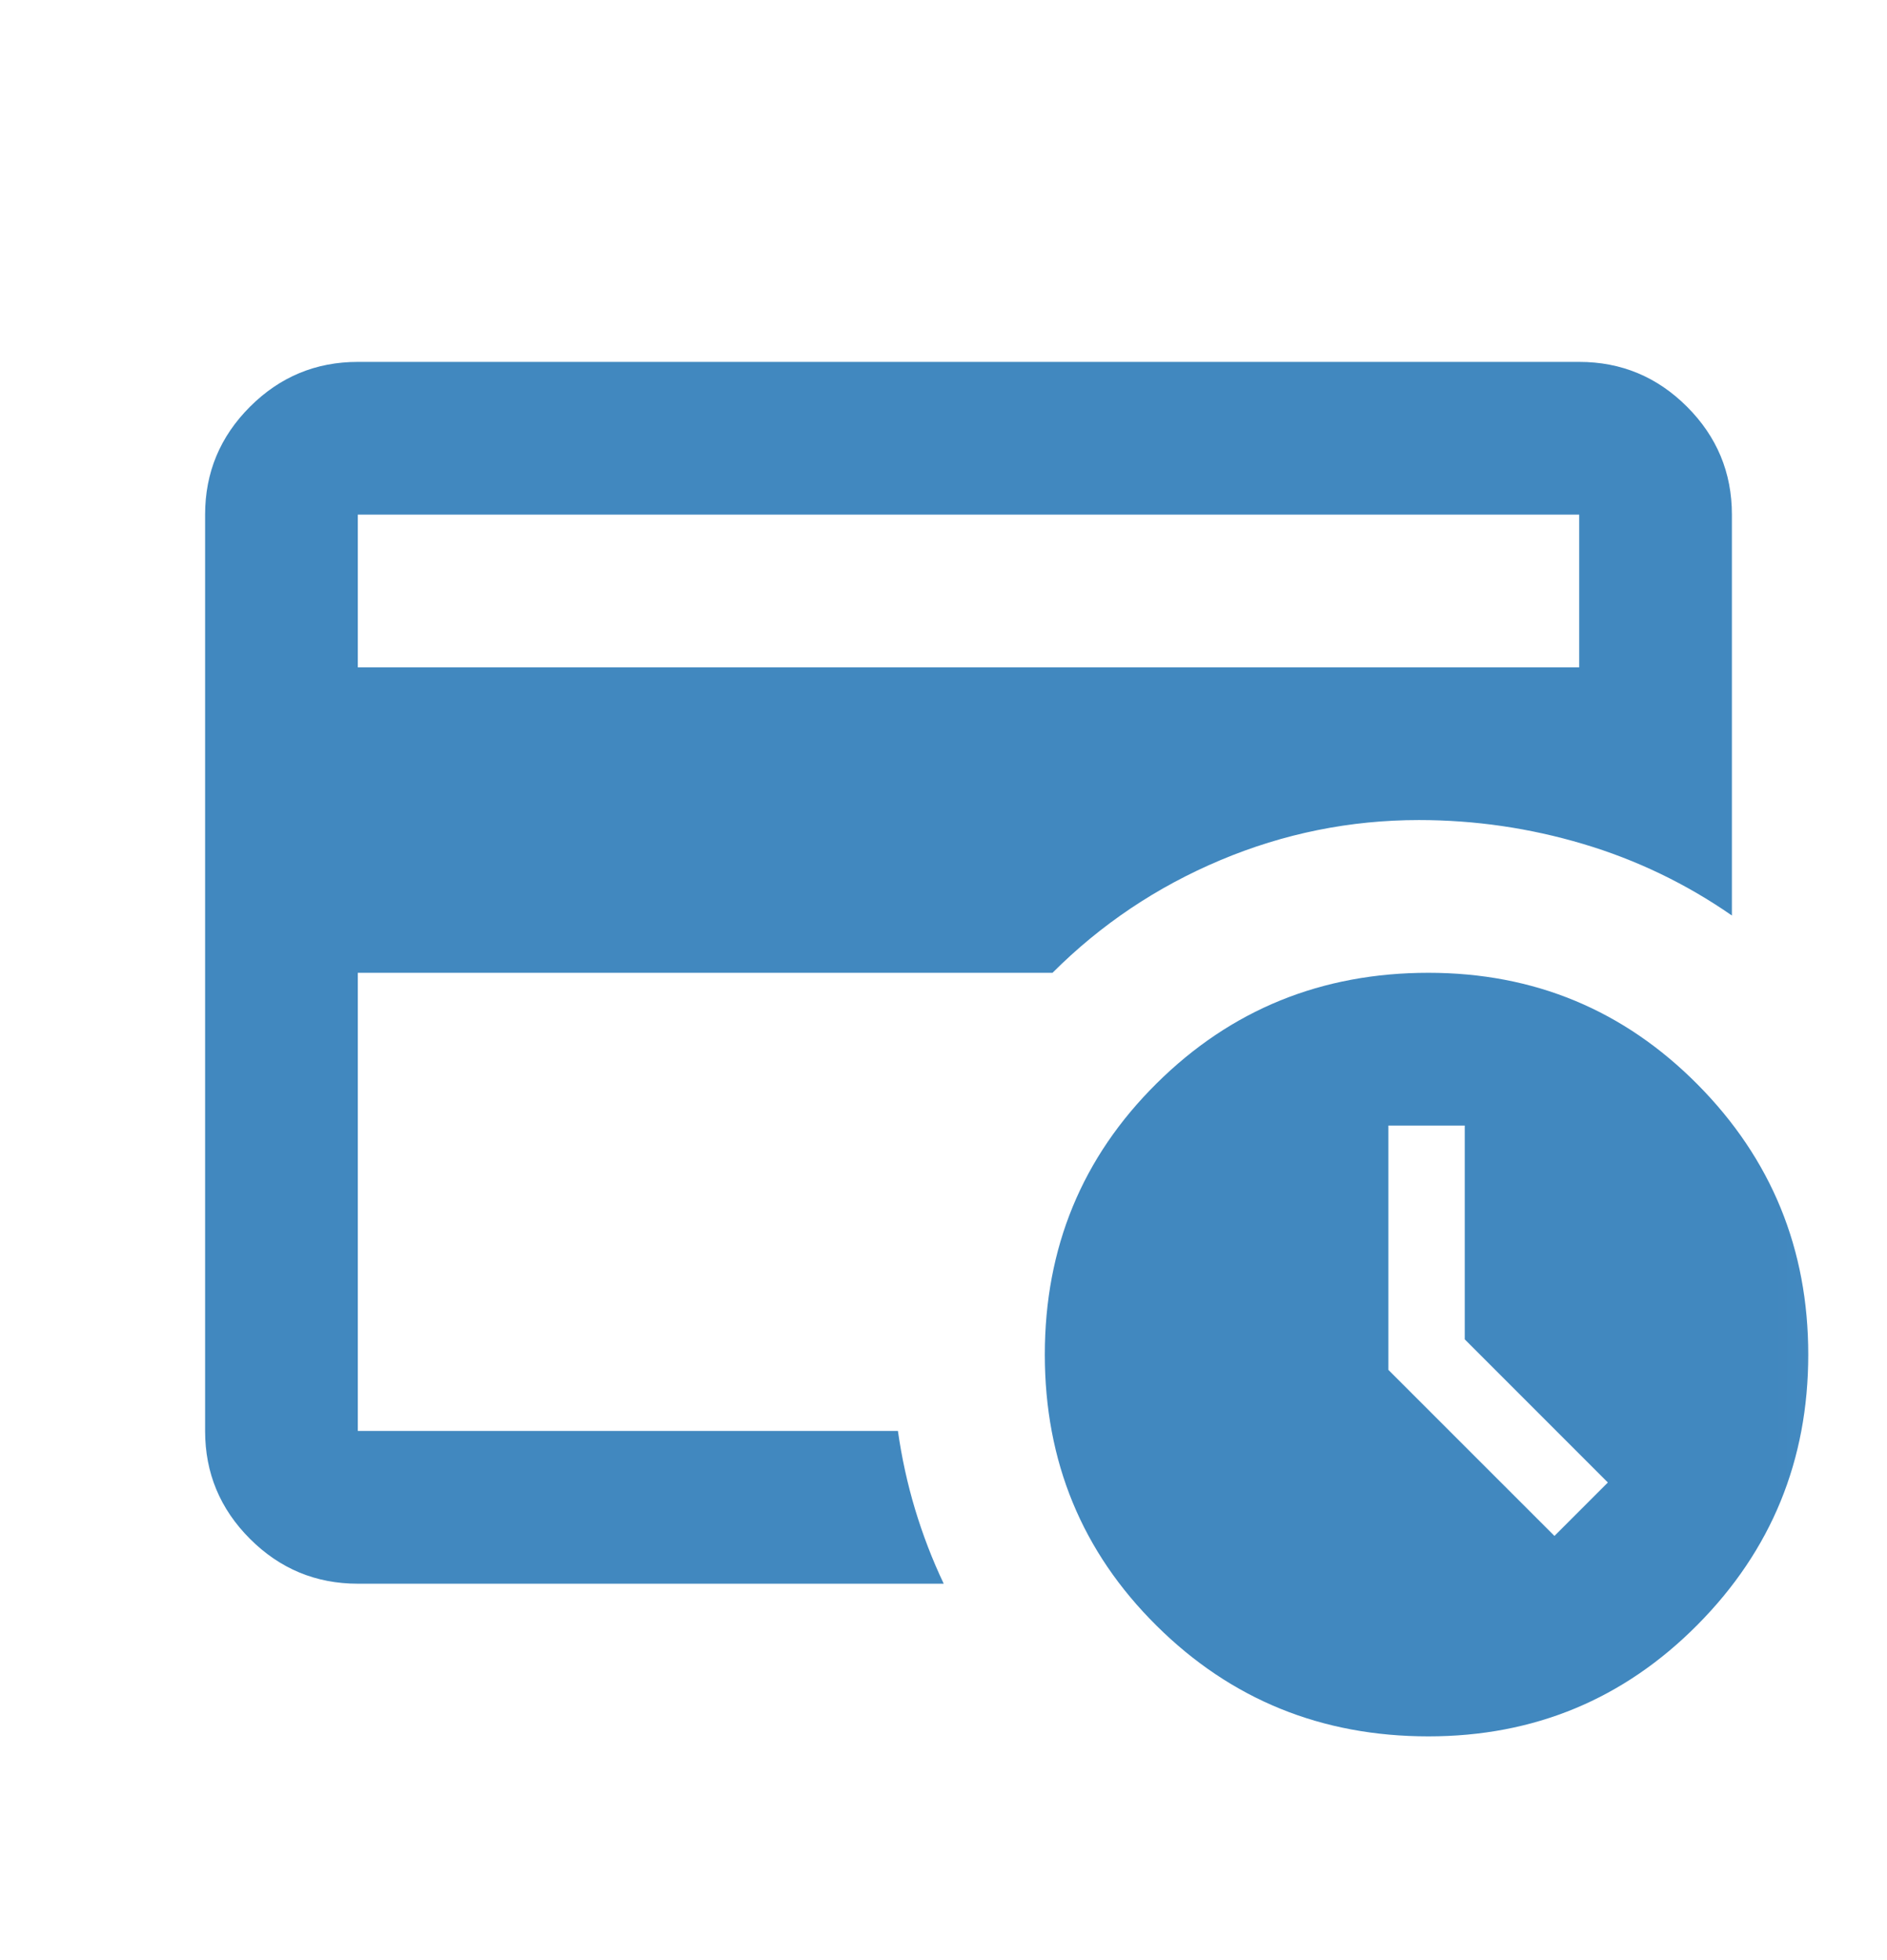 <?xml version="1.0" encoding="UTF-8"?> <svg xmlns="http://www.w3.org/2000/svg" width="26" height="27" viewBox="0 0 26 27" fill="none"><mask id="mask0_885_35663" style="mask-type:alpha" maskUnits="userSpaceOnUse" x="0" y="0" width="26" height="27"><rect x="0.723" y="0.778" width="25.244" height="25.244" fill="#D9D9D9"></rect></mask><g mask="url(#mask0_885_35663)"><path d="M4.93 19.711V11.296V11.638V7.089V19.711ZM4.93 9.193H21.759V7.089H4.93V9.193ZM13.003 21.815H4.93C4.351 21.815 3.856 21.609 3.444 21.197C3.032 20.785 2.826 20.29 2.826 19.711V7.089C2.826 6.51 3.032 6.015 3.444 5.603C3.856 5.191 4.351 4.985 4.93 4.985H21.759C22.338 4.985 22.833 5.191 23.245 5.603C23.657 6.015 23.863 6.51 23.863 7.089V12.611C23.232 12.173 22.548 11.844 21.812 11.625C21.076 11.406 20.322 11.296 19.551 11.296C18.604 11.296 17.692 11.48 16.816 11.848C15.939 12.217 15.168 12.734 14.502 13.4H4.93V19.711H12.372C12.424 20.079 12.503 20.439 12.608 20.789C12.714 21.14 12.845 21.482 13.003 21.815ZM21.418 21.157L22.154 20.421L20.182 18.449V15.504H19.13V18.87L21.418 21.157ZM19.682 23.918C18.209 23.918 16.96 23.41 15.935 22.393C14.909 21.377 14.396 20.132 14.396 18.659C14.396 17.187 14.909 15.942 15.935 14.925C16.96 13.908 18.209 13.4 19.682 13.4C21.137 13.4 22.373 13.913 23.39 14.938C24.407 15.964 24.915 17.204 24.915 18.659C24.915 20.114 24.407 21.355 23.39 22.38C22.373 23.406 21.137 23.918 19.682 23.918Z" fill="#4188BF"></path></g></svg> 